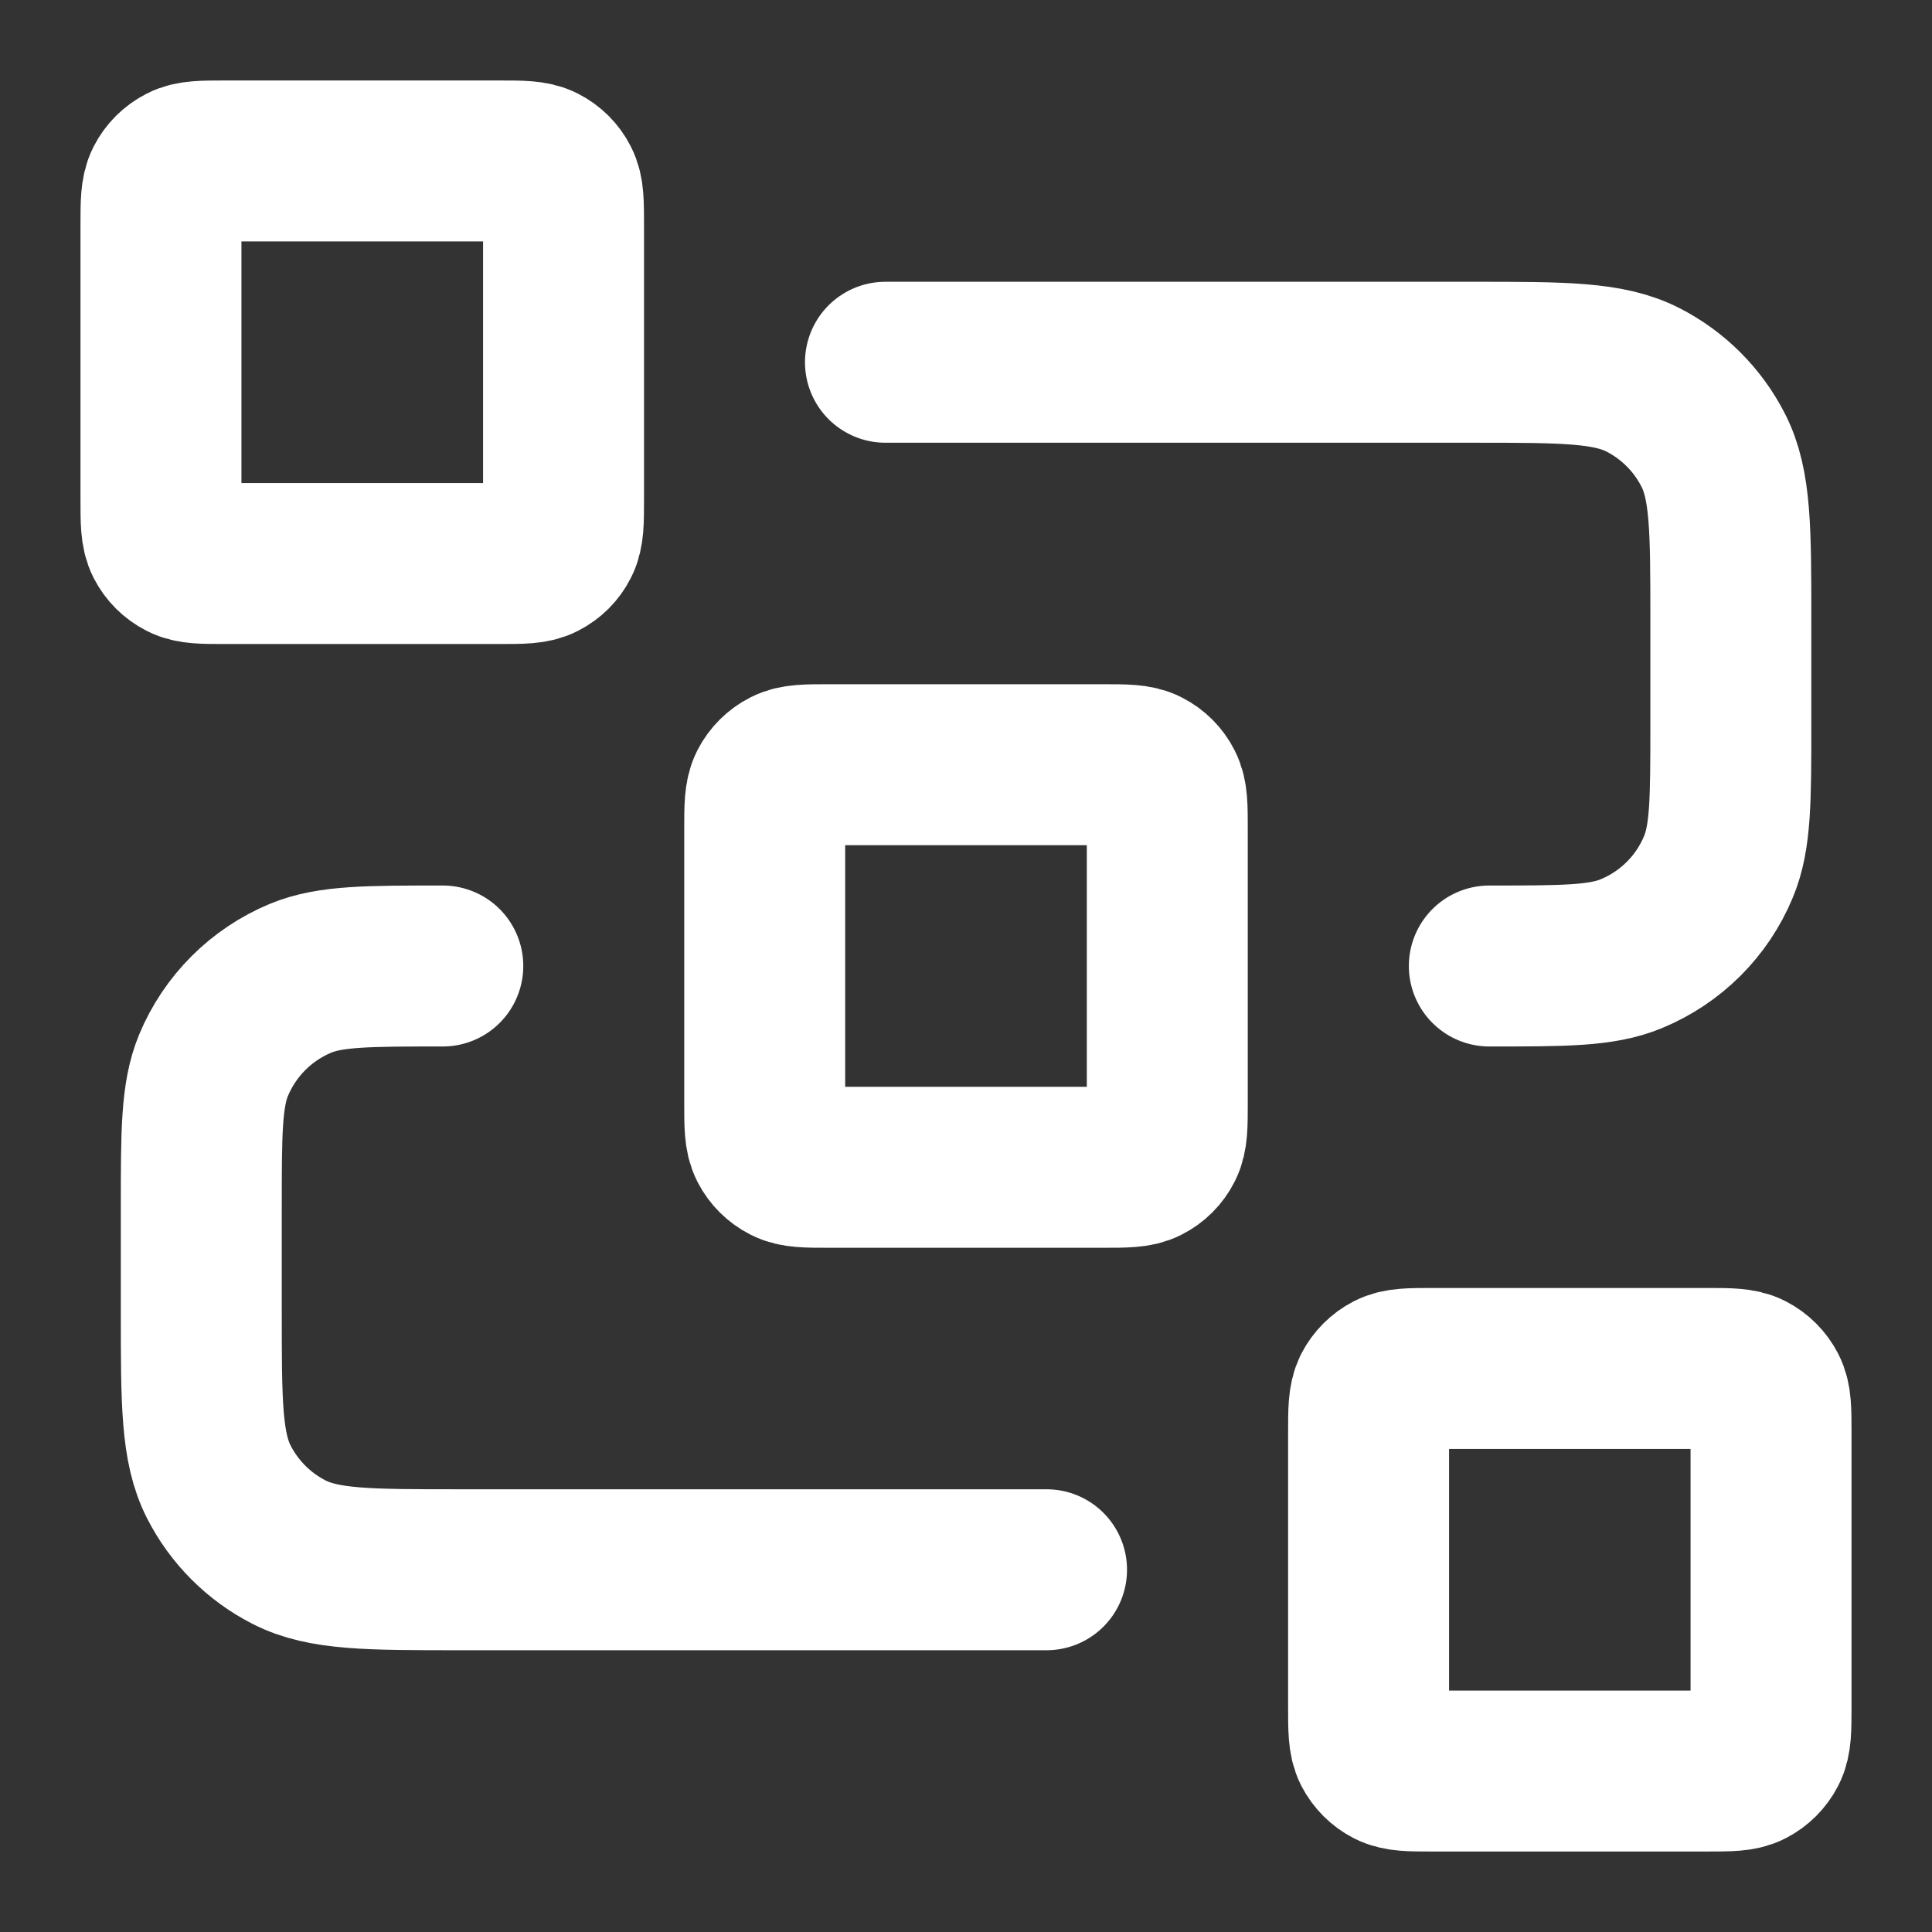 <svg width="16" height="16" viewBox="0 0 16 16" fill="none" xmlns="http://www.w3.org/2000/svg">
<rect x="0" y="0" width="16" height="16" fill="#333333" stroke="none"/>
<g clip-path="url(#clip0_33314_4402)">
<path d="M7.333 3H12.2C12.947 3 13.32 3 13.605 3.145C13.856 3.273 14.06 3.477 14.188 3.728C14.334 4.013 14.334 4.387 14.334 5.133V6C14.334 6.621 14.334 6.932 14.232 7.177C14.097 7.504 13.837 7.763 13.51 7.898C13.265 8 12.955 8 12.334 8M8.667 13H3.8C3.053 13 2.68 13 2.395 12.855C2.144 12.727 1.94 12.523 1.812 12.272C1.667 11.987 1.667 11.613 1.667 10.867V10C1.667 9.379 1.667 9.068 1.768 8.823C1.904 8.496 2.163 8.237 2.49 8.101C2.735 8 3.046 8 3.667 8M6.867 9.667H9.133C9.32 9.667 9.414 9.667 9.485 9.63C9.548 9.598 9.599 9.547 9.63 9.485C9.667 9.413 9.667 9.32 9.667 9.133V6.867C9.667 6.68 9.667 6.587 9.63 6.515C9.599 6.453 9.548 6.402 9.485 6.37C9.414 6.333 9.32 6.333 9.133 6.333H6.867C6.68 6.333 6.587 6.333 6.516 6.37C6.453 6.402 6.402 6.453 6.37 6.515C6.333 6.587 6.333 6.68 6.333 6.867V9.133C6.333 9.32 6.333 9.413 6.37 9.485C6.402 9.547 6.453 9.598 6.516 9.63C6.587 9.667 6.68 9.667 6.867 9.667ZM11.867 14.667H14.133C14.32 14.667 14.414 14.667 14.485 14.63C14.547 14.598 14.598 14.547 14.63 14.485C14.667 14.413 14.667 14.32 14.667 14.133V11.867C14.667 11.68 14.667 11.587 14.63 11.515C14.598 11.453 14.547 11.402 14.485 11.37C14.414 11.333 14.32 11.333 14.133 11.333H11.867C11.68 11.333 11.587 11.333 11.515 11.37C11.453 11.402 11.402 11.453 11.37 11.515C11.334 11.587 11.334 11.68 11.334 11.867V14.133C11.334 14.32 11.334 14.413 11.37 14.485C11.402 14.547 11.453 14.598 11.515 14.63C11.587 14.667 11.68 14.667 11.867 14.667ZM1.867 4.667H4.133C4.32 4.667 4.414 4.667 4.485 4.63C4.548 4.598 4.599 4.547 4.63 4.485C4.667 4.413 4.667 4.32 4.667 4.133V1.867C4.667 1.68 4.667 1.587 4.63 1.515C4.599 1.453 4.548 1.402 4.485 1.37C4.414 1.333 4.32 1.333 4.133 1.333H1.867C1.68 1.333 1.587 1.333 1.516 1.37C1.453 1.402 1.402 1.453 1.37 1.515C1.333 1.587 1.333 1.68 1.333 1.867V4.133C1.333 4.32 1.333 4.413 1.37 4.485C1.402 4.547 1.453 4.598 1.516 4.63C1.587 4.667 1.68 4.667 1.867 4.667Z" stroke="white" stroke-width="1.333" stroke-linecap="round" stroke-linejoin="round"/>
</g>
<defs>
<clipPath id="clip0_33314_4402">
<rect width="16" height="16" fill="white"/>
</clipPath>
</defs>
</svg>

